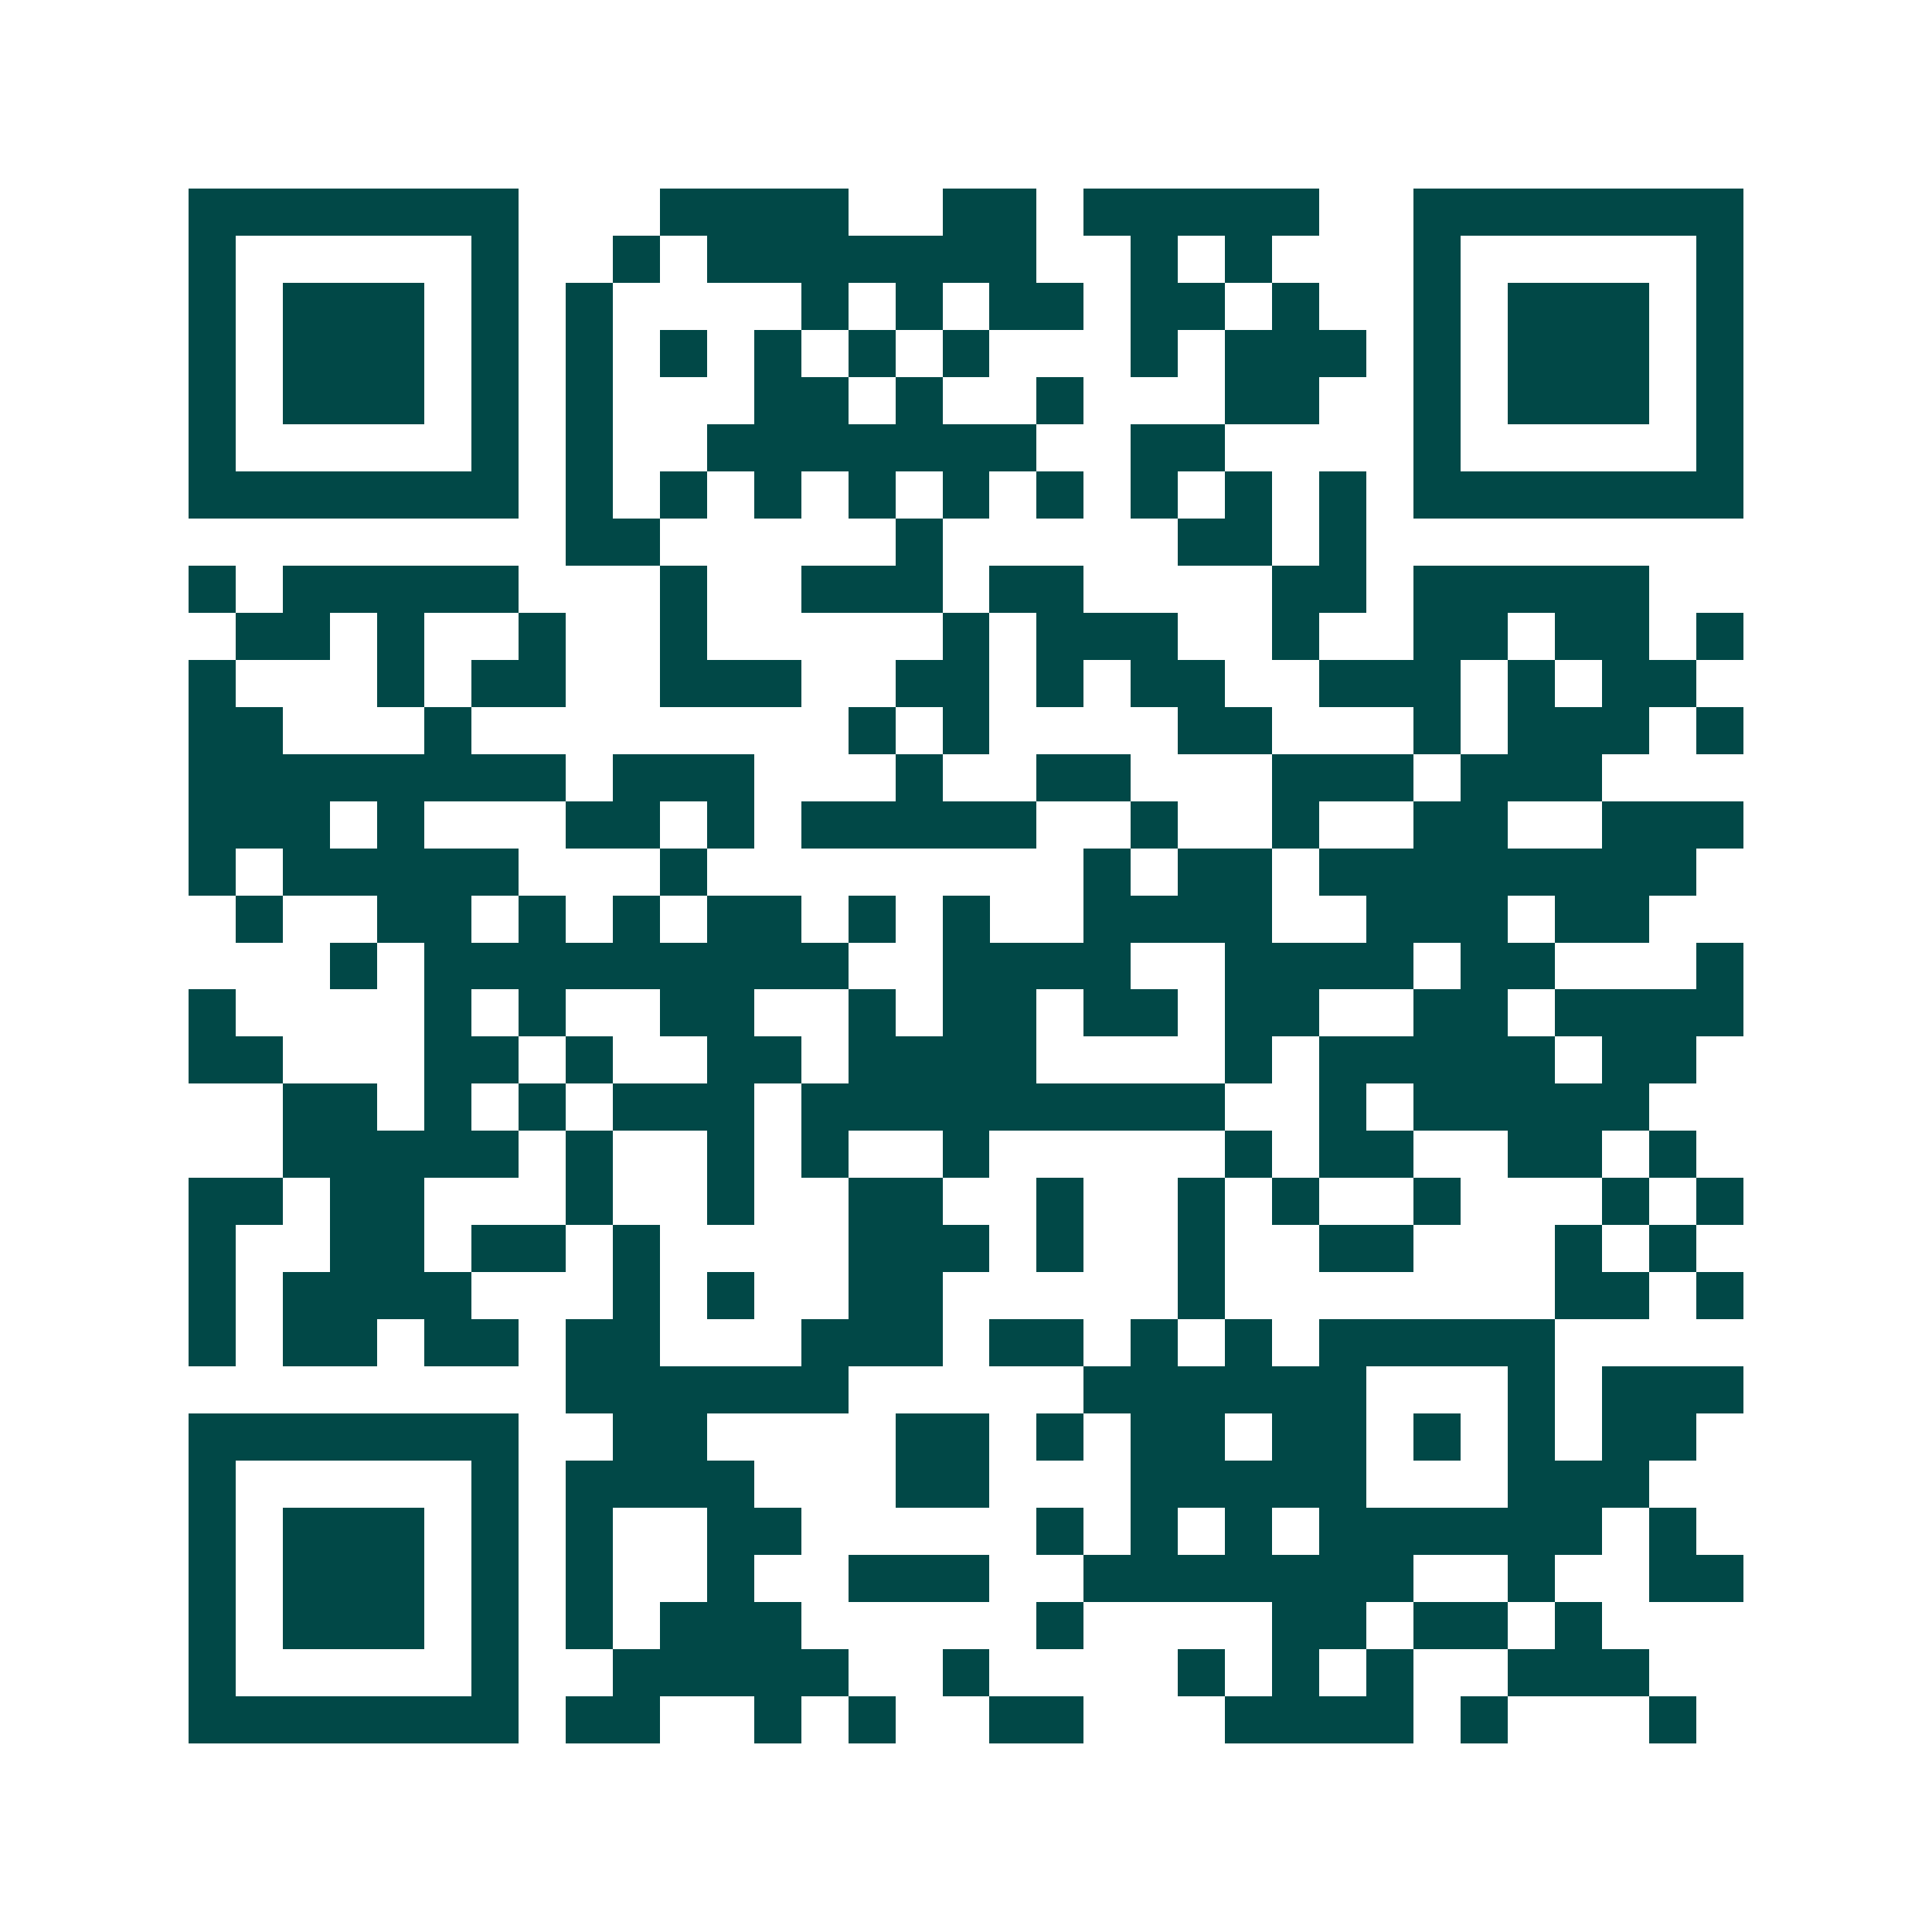 <svg xmlns="http://www.w3.org/2000/svg" width="200" height="200" viewBox="0 0 41 41" shape-rendering="crispEdges"><path fill="#ffffff" d="M0 0h41v41H0z"/><path stroke="#014847" d="M4 4.5h7m3 0h4m2 0h2m1 0h5m2 0h7M4 5.5h1m5 0h1m2 0h1m1 0h7m2 0h1m1 0h1m3 0h1m5 0h1M4 6.5h1m1 0h3m1 0h1m1 0h1m4 0h1m1 0h1m1 0h2m1 0h2m1 0h1m2 0h1m1 0h3m1 0h1M4 7.5h1m1 0h3m1 0h1m1 0h1m1 0h1m1 0h1m1 0h1m1 0h1m3 0h1m1 0h3m1 0h1m1 0h3m1 0h1M4 8.5h1m1 0h3m1 0h1m1 0h1m3 0h2m1 0h1m2 0h1m3 0h2m2 0h1m1 0h3m1 0h1M4 9.5h1m5 0h1m1 0h1m2 0h7m2 0h2m4 0h1m5 0h1M4 10.5h7m1 0h1m1 0h1m1 0h1m1 0h1m1 0h1m1 0h1m1 0h1m1 0h1m1 0h1m1 0h7M12 11.5h2m5 0h1m5 0h2m1 0h1M4 12.5h1m1 0h5m3 0h1m2 0h3m1 0h2m4 0h2m1 0h5M5 13.5h2m1 0h1m2 0h1m2 0h1m5 0h1m1 0h3m2 0h1m2 0h2m1 0h2m1 0h1M4 14.5h1m3 0h1m1 0h2m2 0h3m2 0h2m1 0h1m1 0h2m2 0h3m1 0h1m1 0h2M4 15.5h2m3 0h1m8 0h1m1 0h1m4 0h2m3 0h1m1 0h3m1 0h1M4 16.5h8m1 0h3m3 0h1m2 0h2m3 0h3m1 0h3M4 17.5h3m1 0h1m3 0h2m1 0h1m1 0h5m2 0h1m2 0h1m2 0h2m2 0h3M4 18.5h1m1 0h5m3 0h1m8 0h1m1 0h2m1 0h8M5 19.5h1m2 0h2m1 0h1m1 0h1m1 0h2m1 0h1m1 0h1m2 0h4m2 0h3m1 0h2M7 20.5h1m1 0h9m2 0h4m2 0h4m1 0h2m3 0h1M4 21.5h1m4 0h1m1 0h1m2 0h2m2 0h1m1 0h2m1 0h2m1 0h2m2 0h2m1 0h4M4 22.5h2m3 0h2m1 0h1m2 0h2m1 0h4m4 0h1m1 0h5m1 0h2M6 23.5h2m1 0h1m1 0h1m1 0h3m1 0h9m2 0h1m1 0h5M6 24.5h5m1 0h1m2 0h1m1 0h1m2 0h1m5 0h1m1 0h2m2 0h2m1 0h1M4 25.5h2m1 0h2m3 0h1m2 0h1m2 0h2m2 0h1m2 0h1m1 0h1m2 0h1m3 0h1m1 0h1M4 26.5h1m2 0h2m1 0h2m1 0h1m4 0h3m1 0h1m2 0h1m2 0h2m3 0h1m1 0h1M4 27.5h1m1 0h4m3 0h1m1 0h1m2 0h2m5 0h1m7 0h2m1 0h1M4 28.5h1m1 0h2m1 0h2m1 0h2m3 0h3m1 0h2m1 0h1m1 0h1m1 0h5M12 29.5h6m5 0h6m3 0h1m1 0h3M4 30.5h7m2 0h2m4 0h2m1 0h1m1 0h2m1 0h2m1 0h1m1 0h1m1 0h2M4 31.5h1m5 0h1m1 0h4m3 0h2m3 0h5m3 0h3M4 32.5h1m1 0h3m1 0h1m1 0h1m2 0h2m5 0h1m1 0h1m1 0h1m1 0h6m1 0h1M4 33.5h1m1 0h3m1 0h1m1 0h1m2 0h1m2 0h3m2 0h7m2 0h1m2 0h2M4 34.5h1m1 0h3m1 0h1m1 0h1m1 0h3m5 0h1m4 0h2m1 0h2m1 0h1M4 35.5h1m5 0h1m2 0h5m2 0h1m4 0h1m1 0h1m1 0h1m2 0h3M4 36.5h7m1 0h2m2 0h1m1 0h1m2 0h2m3 0h4m1 0h1m3 0h1"/></svg>
